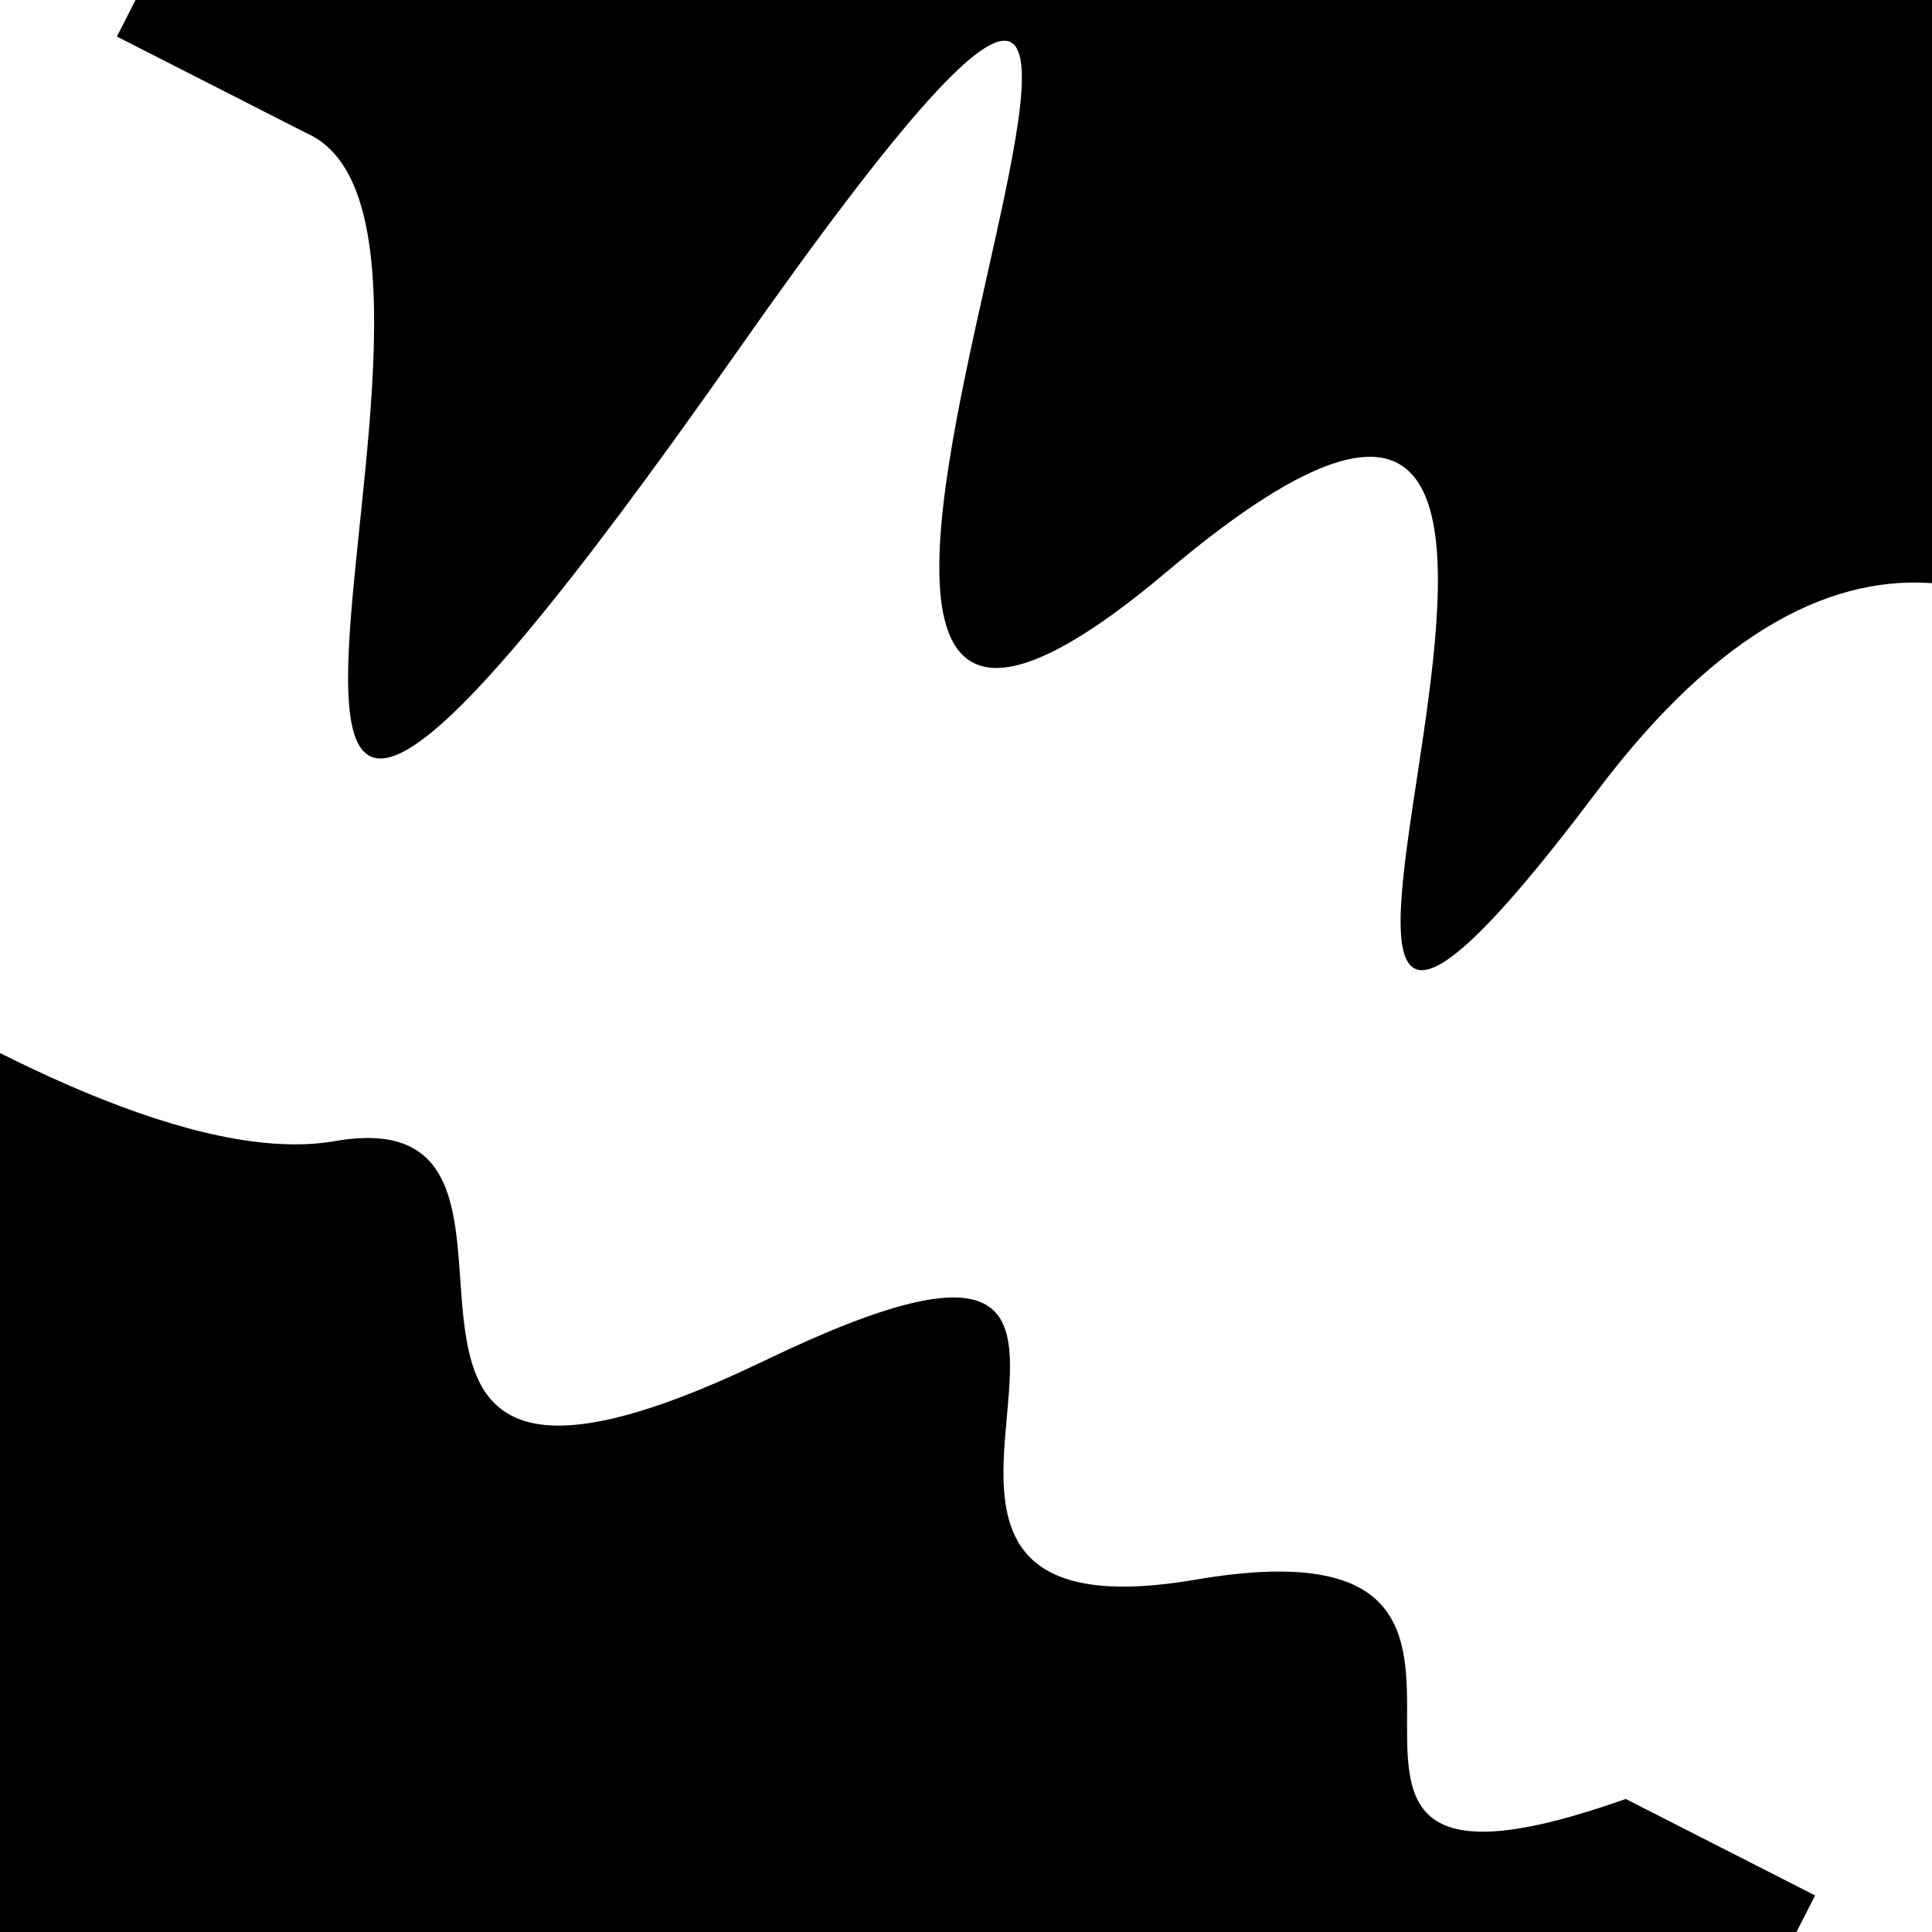 <svg viewBox="0 0 1000 1000" height="1000" width="1000" xmlns="http://www.w3.org/2000/svg">
<rect x="0" y="0" width="1000" height="1000" fill="#ffffff"></rect>
<g transform="rotate(27 500.0 500.0)">
<path d="M -250.0 729.12 S
 135.84  814.69
 250.00  729.12
 325.89  957.73
 500.00  729.12
 570.28  863.08
 750.00  729.12
 835.15  902.86
1000.00  729.12 h 110 V 2000 H -250.0 Z" fill="hsl(236.9, 20%, 27.154%)"></path>
</g>
<g transform="rotate(207 500.0 500.0)">
<path d="M -250.0 729.12 S
 176.61 1146.00
 250.00  729.12
 341.83 1104.67
 500.00  729.12
 662.66 1345.98
 750.00  729.12
 869.84  737.12
1000.00  729.12 h 110 V 2000 H -250.0 Z" fill="hsl(296.9, 20%, 42.154%)"></path>
</g>
</svg>